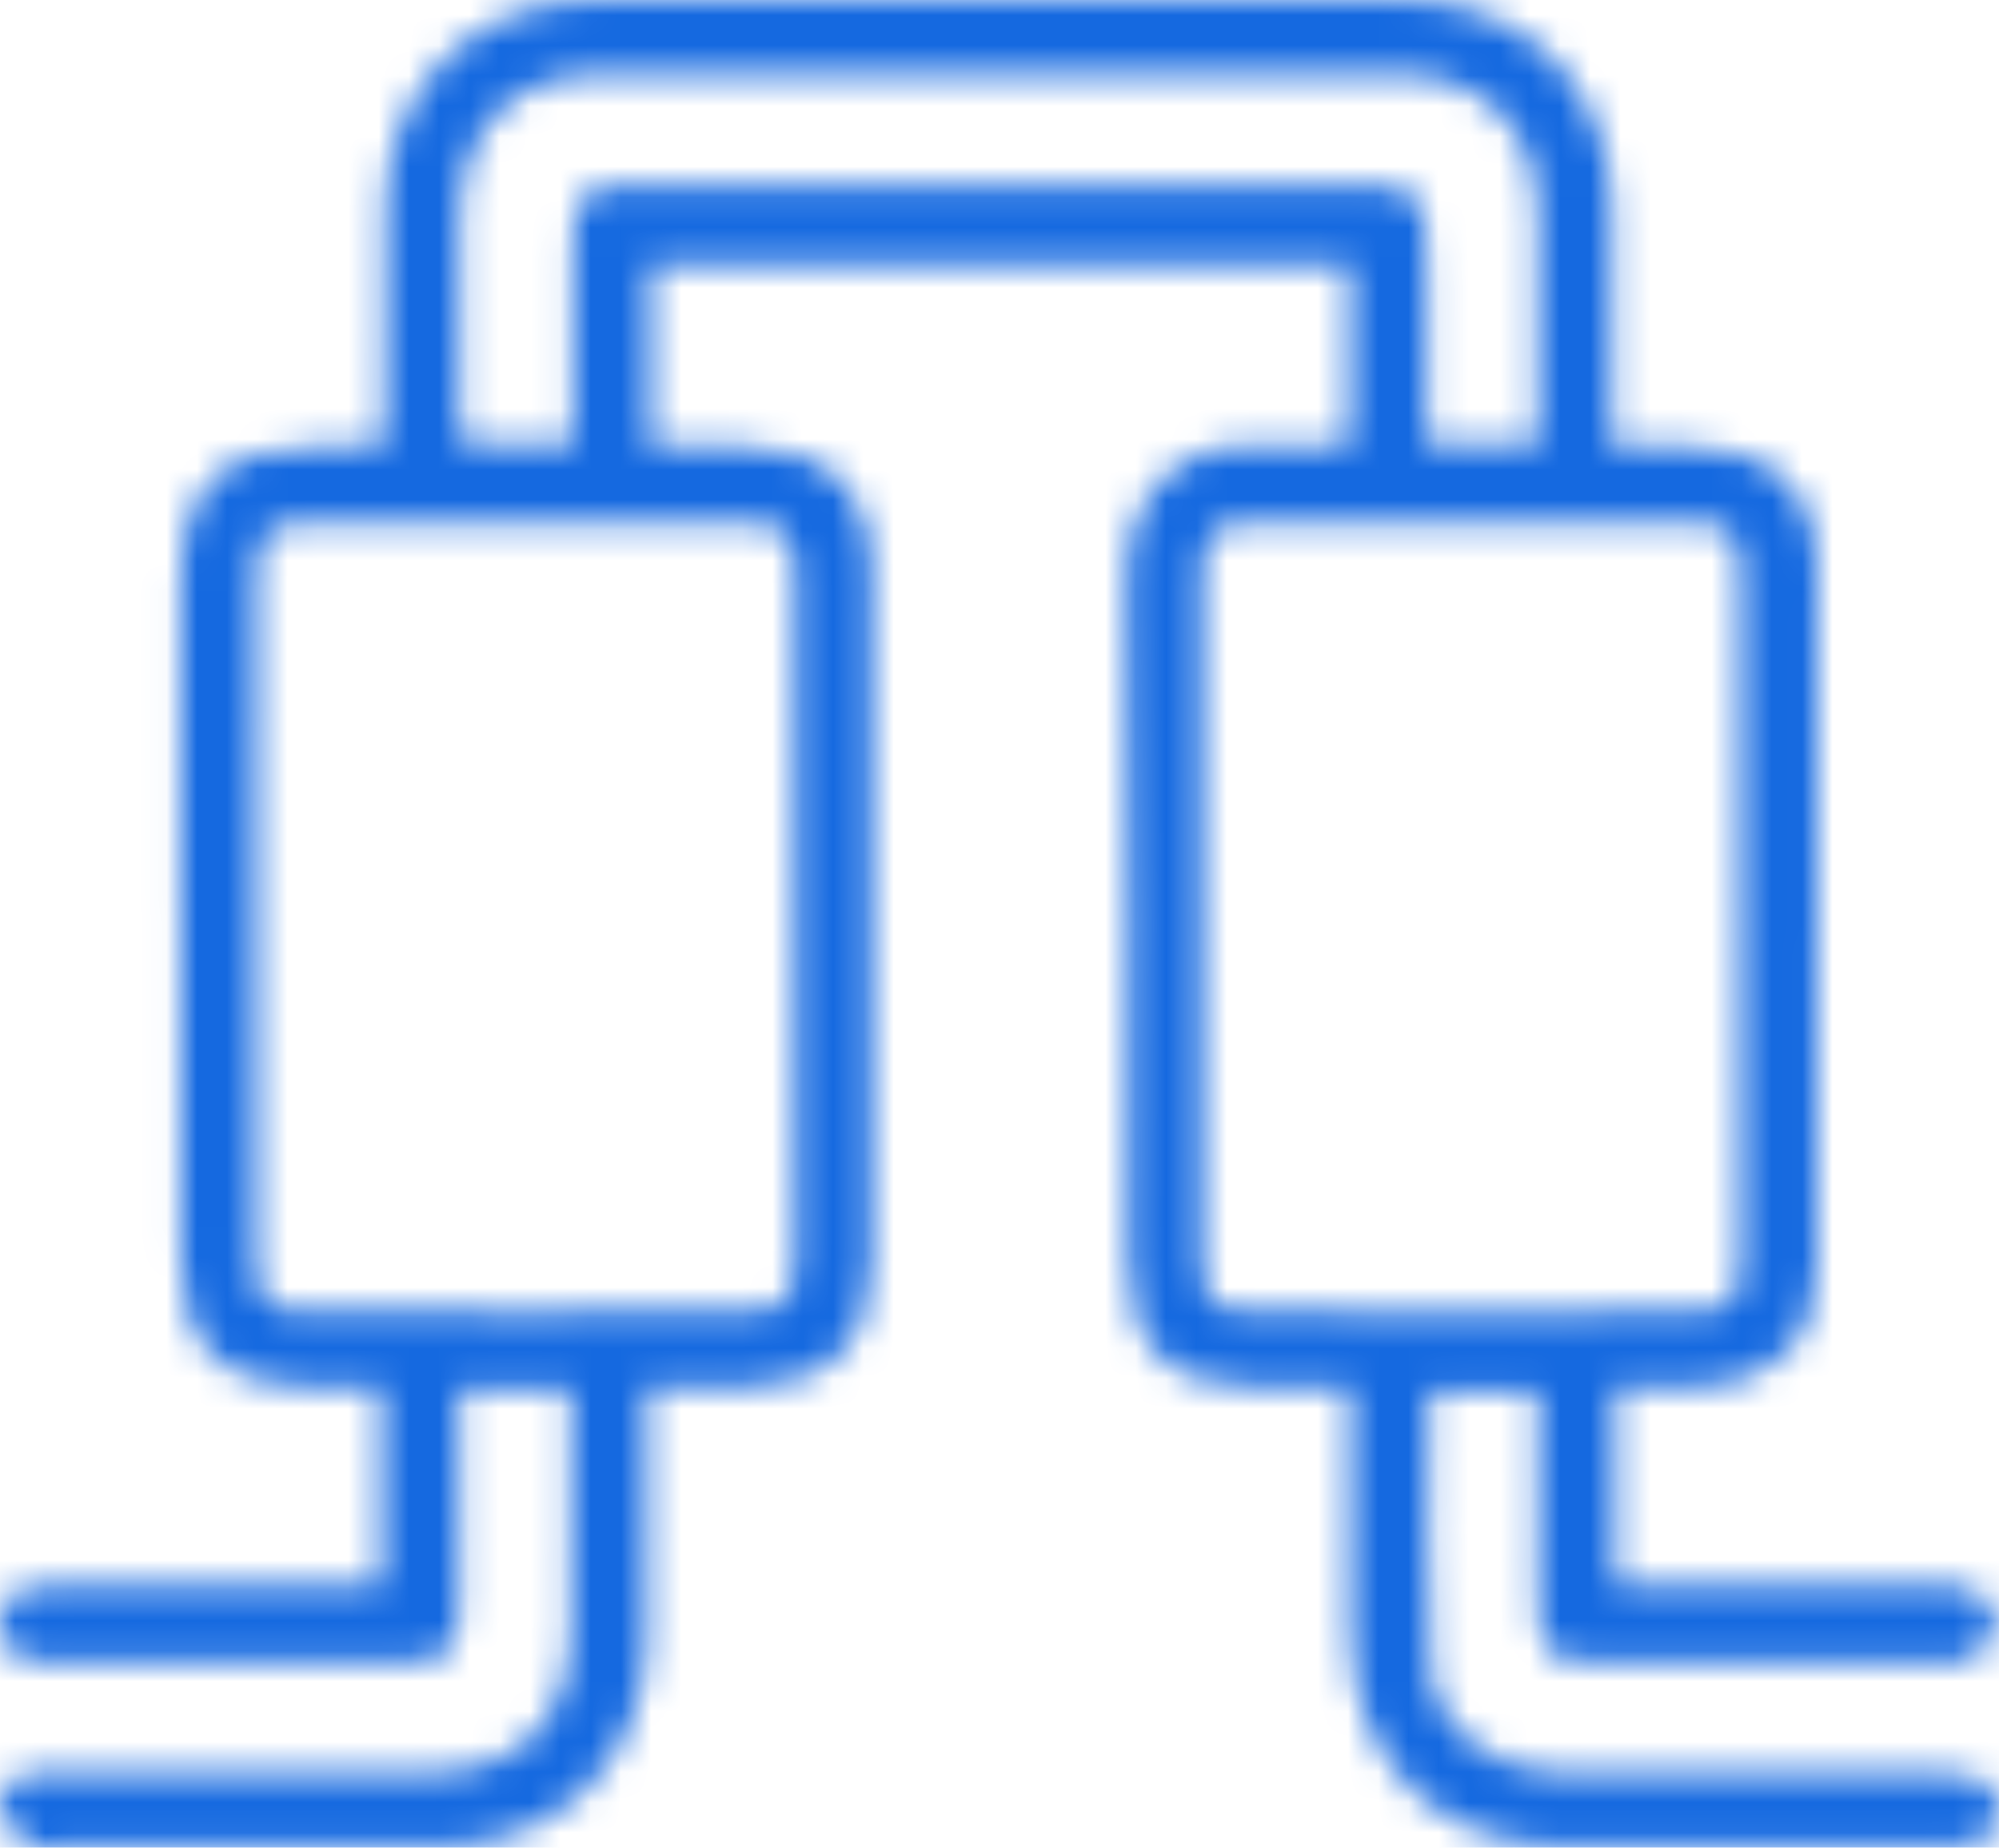 <?xml version="1.0" encoding="UTF-8"?>
<svg width="66px" height="61px" viewBox="0 0 66 61" version="1.1" xmlns="http://www.w3.org/2000/svg" xmlns:xlink="http://www.w3.org/1999/xlink">
    <title>99A9C094-A89D-4D3E-AAD3-2551C6CC6157</title>
    <defs>
        <path d="M32.104,0 C27.907,0.002 23.707,0.007 19.509,0.018 L19.509,0.018 C15.675,0.029 12.8,2.895 12.725,6.744 L12.725,6.744 C12.681,8.943 12.72,11.144 12.711,13.343 L12.711,13.343 C12.709,13.775 12.652,14.208 12.612,14.764 L12.612,14.764 C11.818,14.764 11.128,14.762 10.437,14.764 L10.437,14.764 C7.311,14.773 5.975,16.095 5.971,19.245 L5.971,19.245 C5.962,26.694 5.964,34.145 5.979,41.594 L5.979,41.594 C5.982,44.318 7.275,45.665 9.972,45.792 L9.972,45.792 C10.846,45.834 11.724,45.799 12.59,45.799 L12.59,45.799 L12.59,52.281 C12.168,52.31 11.871,52.349 11.576,52.35 L11.576,52.35 C8.276,52.358 4.976,52.365 1.678,52.36 L1.678,52.36 C0.785,52.36 -0.005,52.576 2.824801e-05,53.617 L2.824801e-05,53.617 C0.006,54.649 0.792,54.88 1.683,54.878 L1.683,54.878 C3.284,54.867 4.882,54.874 6.483,54.876 L6.483,54.876 C8.784,54.878 11.083,54.898 13.382,54.878 L13.382,54.878 C14.797,54.862 15.131,54.507 15.156,53.087 L15.156,53.087 C15.175,52.037 15.16,50.987 15.16,49.937 L15.16,49.937 C15.16,48.604 15.16,47.275 15.16,45.885 L15.16,45.885 L18.856,45.885 C18.856,48.659 18.883,51.253 18.849,53.845 L18.849,53.845 C18.81,56.872 17.101,58.527 14.056,58.533 L14.056,58.533 C11.501,58.54 8.943,58.538 6.389,58.538 L6.389,58.538 C4.994,58.537 3.601,58.537 2.207,58.537 L2.207,58.537 C1.808,58.537 1.401,58.511 1.01,58.568 L1.01,58.568 C0.299,58.672 -0.11,59.197 0.039,59.829 L0.039,59.829 C0.138,60.255 0.633,60.635 1.03,60.923 L1.03,60.923 C1.107,60.978 1.212,60.996 1.327,61 L1.327,61 L1.386,61 C1.558,60.996 1.747,60.965 1.912,60.965 L1.912,60.965 C6.112,60.965 10.313,60.98 14.511,60.96 L14.511,60.96 C18.427,60.943 21.296,58.081 21.358,54.151 L21.358,54.151 C21.382,52.701 21.362,51.251 21.362,49.801 L21.362,49.801 C21.362,48.518 21.362,47.233 21.362,45.81 L21.362,45.81 C22.589,45.81 23.628,45.836 24.666,45.805 L24.666,45.805 C27.332,45.72 28.765,44.349 28.778,41.696 L28.778,41.696 C28.815,34.097 28.813,26.497 28.782,18.898 L28.782,18.898 C28.769,16.168 27.3,14.786 24.559,14.764 L24.559,14.764 C23.533,14.755 22.506,14.762 21.481,14.762 L21.481,14.762 L21.481,8.725 L44.572,8.725 C44.572,10.313 44.576,11.801 44.569,13.29 L44.569,13.29 C44.567,13.727 44.53,14.162 44.501,14.762 L44.501,14.762 C43.487,14.762 42.545,14.834 41.617,14.749 L41.617,14.749 C39.16,14.527 37.151,16.177 37.2,19.142 L37.2,19.142 C37.332,26.589 37.248,34.04 37.25,41.489 L37.25,41.489 C37.25,44.422 38.487,45.718 41.391,45.799 L41.391,45.799 C42.418,45.827 43.447,45.805 44.578,45.805 L44.578,45.805 C44.578,48.639 44.561,51.231 44.581,53.823 L44.581,53.823 C44.616,58.14 47.445,60.96 51.72,60.965 L51.72,60.965 C55.772,60.971 59.822,60.967 63.87,60.963 L63.87,60.963 C65.465,60.963 66.033,60.627 65.999,59.728 L65.999,59.728 C65.966,58.871 65.364,58.54 63.797,58.538 L63.797,58.538 C62.462,58.538 61.129,58.54 59.798,58.54 L59.798,58.54 C57.03,58.544 54.261,58.546 51.497,58.527 L51.497,58.527 C49.308,58.513 47.359,57.094 47.236,55.078 L47.236,55.078 C47.055,52.057 47.19,49.017 47.19,45.924 L47.19,45.924 L50.778,45.924 C50.778,48.27 50.773,50.508 50.78,52.747 L50.78,52.747 C50.787,54.597 51.037,54.863 52.826,54.871 L52.826,54.871 C56.526,54.882 60.225,54.878 63.925,54.873 L63.925,54.873 C64.323,54.873 64.821,54.946 65.093,54.746 L65.093,54.746 C65.481,54.454 65.905,53.955 65.934,53.522 L65.934,53.522 C65.958,53.188 65.461,52.674 65.076,52.494 L65.076,52.494 C64.743,52.338 64.325,52.349 63.918,52.358 L63.918,52.358 C63.811,52.361 63.705,52.365 63.602,52.363 L63.602,52.363 C62.082,52.36 60.564,52.36 59.045,52.361 L59.045,52.361 C57.664,52.361 56.284,52.361 54.903,52.358 L54.903,52.358 C54.377,52.356 53.849,52.305 53.33,52.277 L53.33,52.277 L53.33,45.805 C54.344,45.805 55.242,45.838 56.137,45.797 L56.137,45.797 C58.509,45.691 59.981,44.244 59.989,41.902 L59.989,41.902 C60.02,34.202 60.02,26.503 59.998,18.804 L59.998,18.804 C59.989,16.203 58.485,14.792 55.836,14.764 L55.836,14.764 C55.004,14.755 54.173,14.764 53.215,14.764 L53.215,14.764 C53.215,11.974 53.229,9.384 53.209,6.796 L53.209,6.796 C53.183,2.933 50.347,0.031 46.506,0.02 L46.506,0.02 C42.455,0.007 38.405,0.002 34.355,0 L34.355,0 L32.104,0 Z M15.171,13.835 C15.158,11.587 15.125,9.336 15.171,7.089 L15.171,7.089 C15.233,4.185 17.021,2.449 19.91,2.445 L19.91,2.445 C28.606,2.438 37.301,2.438 45.997,2.445 L45.997,2.445 C48.994,2.449 50.756,4.198 50.778,7.185 L50.778,7.185 C50.795,9.628 50.78,12.071 50.78,14.692 L50.78,14.692 L47.104,14.692 C47.104,12.881 47.102,11.102 47.104,9.325 L47.104,9.325 C47.104,6.105 47.104,6.105 43.848,6.105 L43.848,6.105 C36.302,6.105 28.754,6.103 21.21,6.107 L21.21,6.107 C19.092,6.109 18.929,6.278 18.926,8.438 L18.926,8.438 C18.92,10.476 18.924,12.515 18.924,14.658 L18.924,14.658 L15.329,14.658 C15.275,14.397 15.173,14.116 15.171,13.835 L15.171,13.835 Z M41.553,43.295 C39.987,43.292 39.697,43.009 39.696,41.467 L39.696,41.467 C39.685,34.02 39.685,26.571 39.692,19.124 L39.692,19.124 C39.694,17.598 40.02,17.244 41.527,17.238 L41.527,17.238 C46.226,17.218 50.925,17.22 55.622,17.238 L55.622,17.238 C57.162,17.244 57.464,17.565 57.47,19.092 L57.47,19.092 C57.481,22.841 57.473,26.591 57.473,30.339 L57.473,30.339 C57.473,33.989 57.483,37.638 57.47,41.285 L57.47,41.285 C57.462,43.093 57.263,43.293 55.497,43.297 L55.497,43.297 C53.172,43.301 50.848,43.303 48.525,43.303 L48.525,43.303 C46.2,43.303 43.876,43.301 41.553,43.295 L41.553,43.295 Z M10.589,43.297 C8.644,43.295 8.472,43.117 8.468,41.129 L8.468,41.129 C8.463,37.53 8.466,33.93 8.466,30.33 L8.466,30.33 C8.468,26.63 8.463,22.929 8.472,19.23 L8.472,19.23 C8.474,17.541 8.774,17.237 10.489,17.233 L10.489,17.233 C15.088,17.224 19.688,17.222 24.286,17.237 L24.286,17.237 C25.999,17.242 26.265,17.53 26.265,19.271 L26.265,19.271 C26.268,26.569 26.266,33.869 26.261,41.168 L26.261,41.168 C26.261,43.104 26.063,43.295 24.088,43.297 L24.088,43.297 C21.837,43.299 19.589,43.299 17.338,43.299 L17.338,43.299 C15.088,43.299 12.839,43.299 10.589,43.297 L10.589,43.297 Z" id="path-1"></path>
    </defs>
    <g id="pillar-page" stroke="none" stroke-width="1" fill="none" fill-rule="evenodd">
        <g id="Pillar-page" transform="translate(-405, -4161)">
            <g id="bespoke-ergonomic-housing-design-icon" transform="translate(405, 4161)">
                <mask id="mask-2" fill="white">
                    <use xlink:href="#path-1"></use>
                </mask>
                <g id="Clip-2"></g>
                <polygon id="Fill-1" fill="#1569E0" mask="url(#mask-2)" points="-1.65 62.652 67.65 62.652 67.65 -1.652 -1.65 -1.652"></polygon>
            </g>
        </g>
    </g>
</svg>
